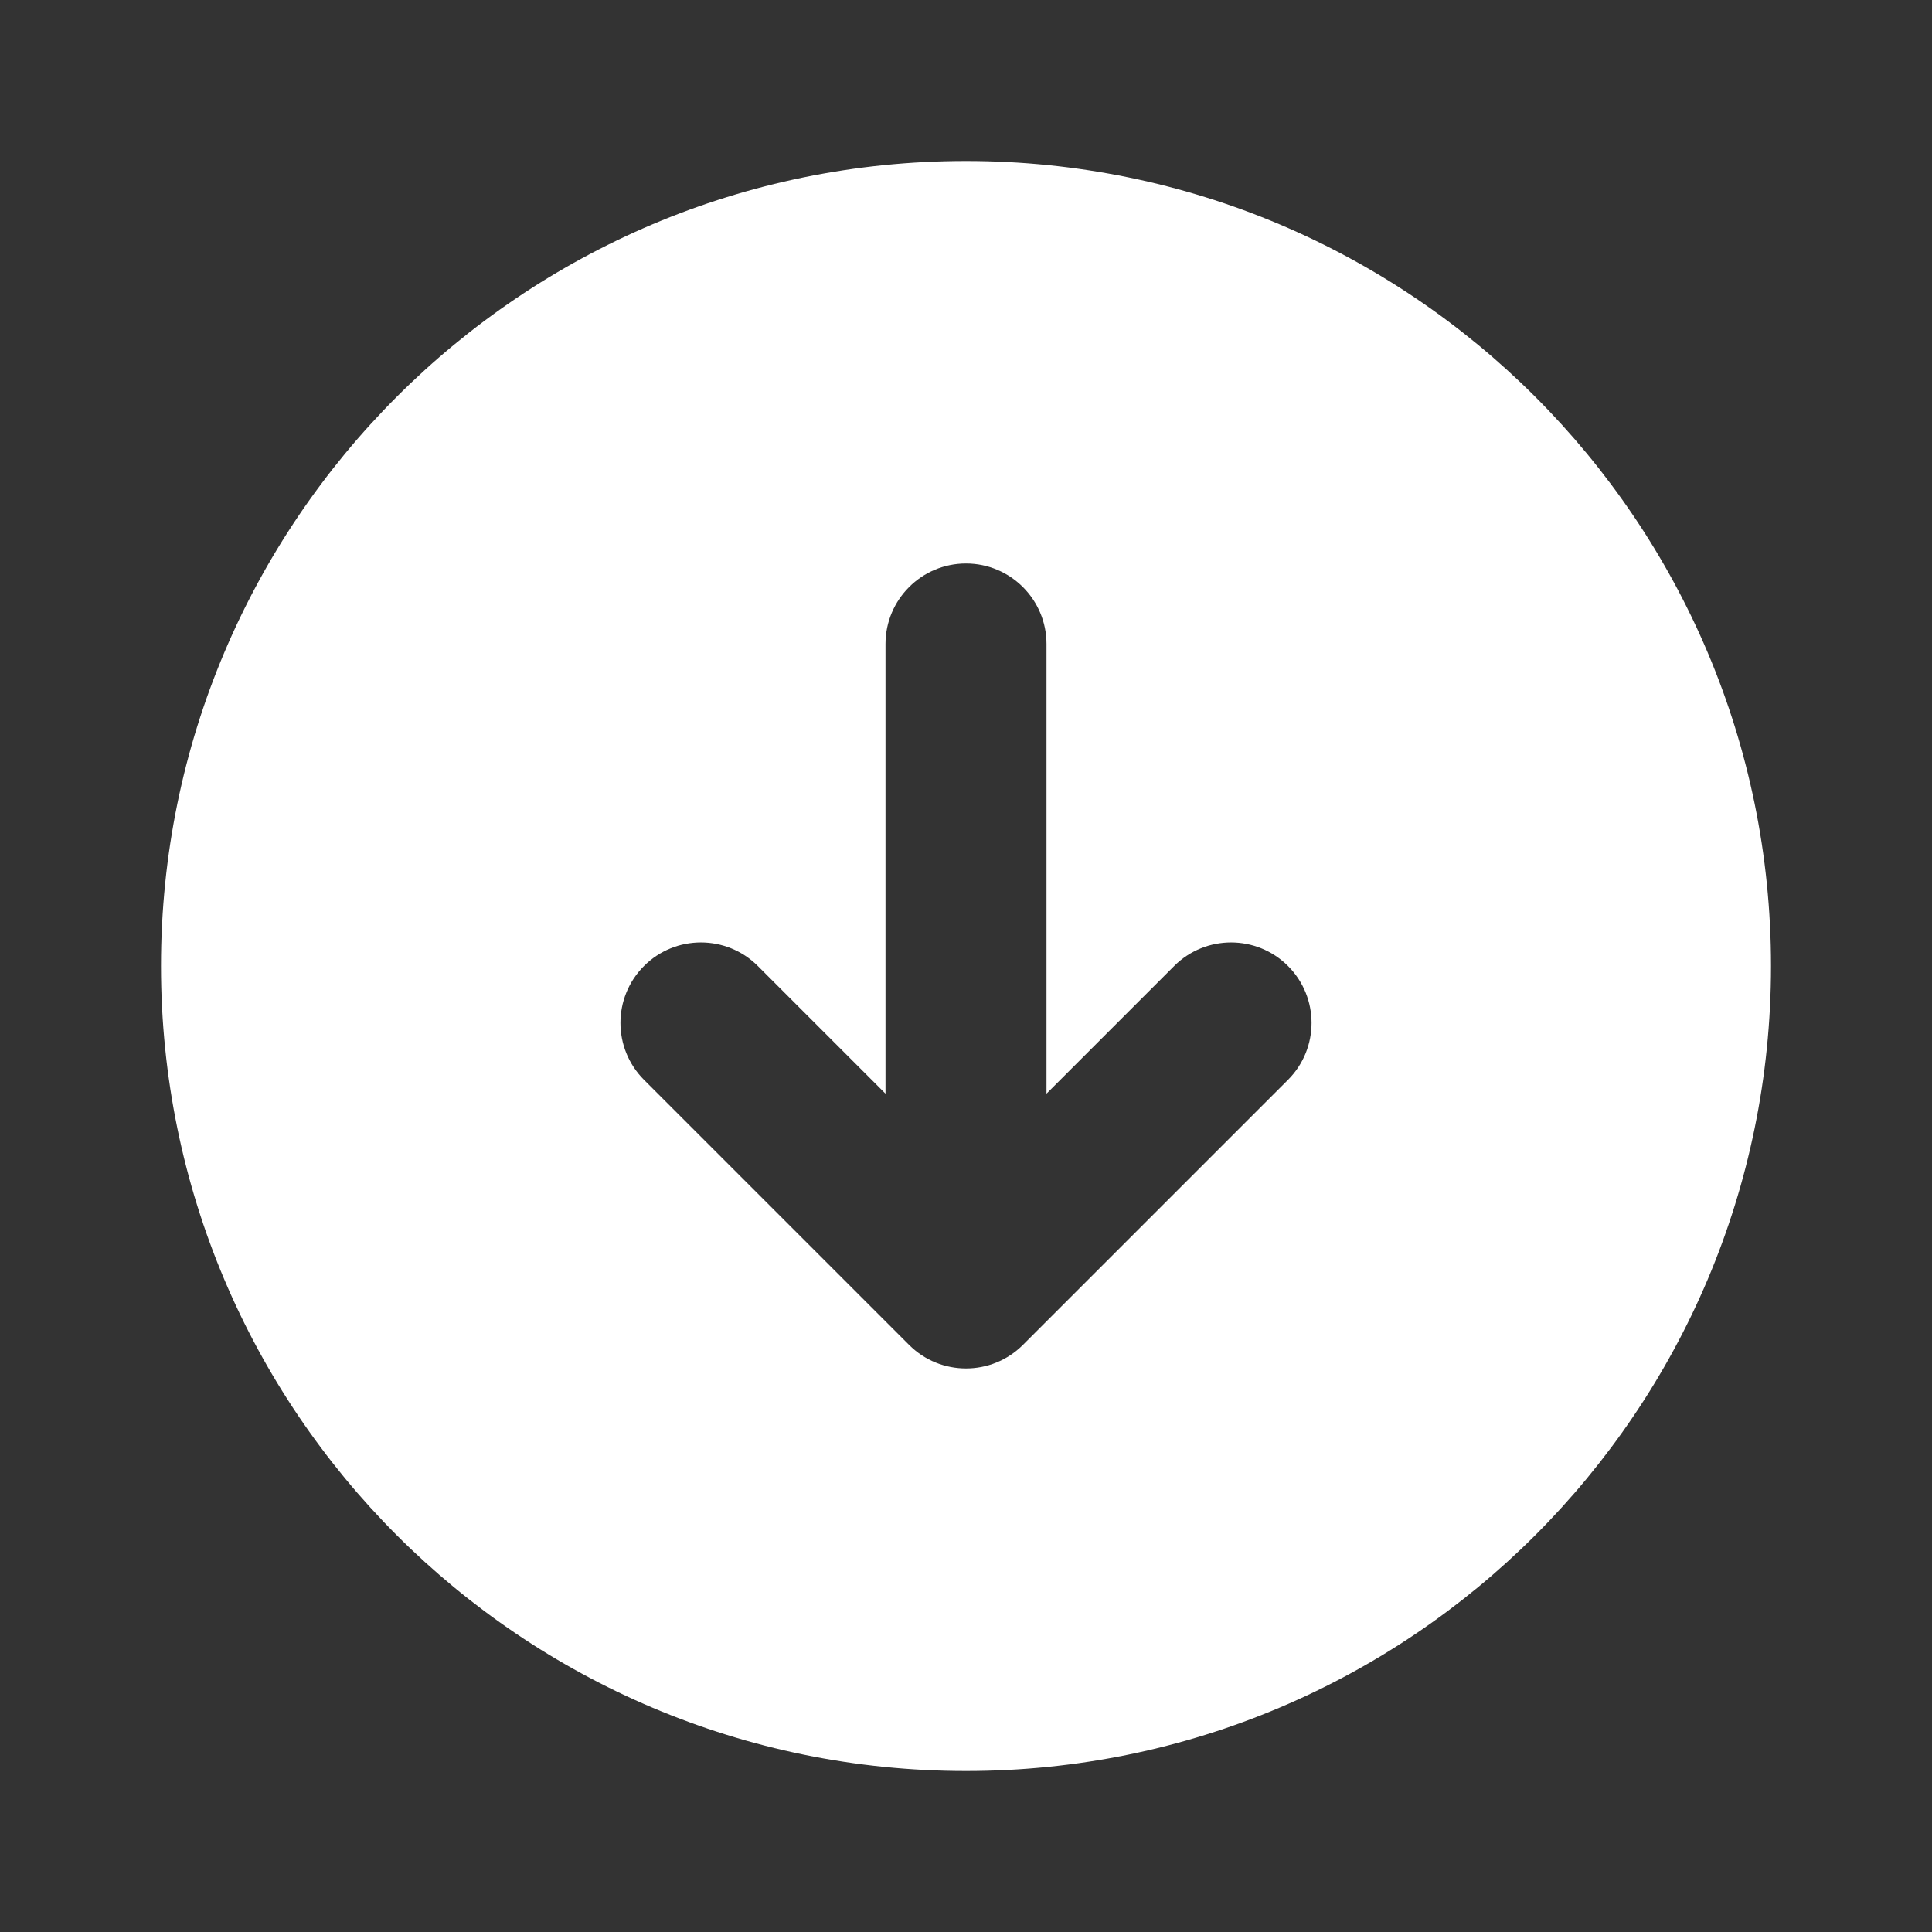 <?xml version="1.0"?><svg fill="#ffffff" xmlns="http://www.w3.org/2000/svg"  viewBox="0 0 24 24" width="24px" height="24px"><rect x="0" y="0" width="24" height="24" fill="#333333" stroke="none"/>    <path d="M12,2C6.477,2,2,6.477,2,12s4.477,10,10,10s10-4.477,10-10S17.523,2,12,2z M11.293,16.707L8,13.414 C7.61,13.023,7.61,12.39,8,12l0,0c0.39-0.39,1.024-0.39,1.414,0L11,13.586V8c0-0.552,0.448-1,1-1h0c0.552,0,1,0.448,1,1v5.586 L14.586,12c0.39-0.39,1.024-0.39,1.414,0l0,0c0.39,0.39,0.39,1.024,0,1.414l-3.293,3.293C12.317,17.097,11.683,17.097,11.293,16.707 z"/></svg>